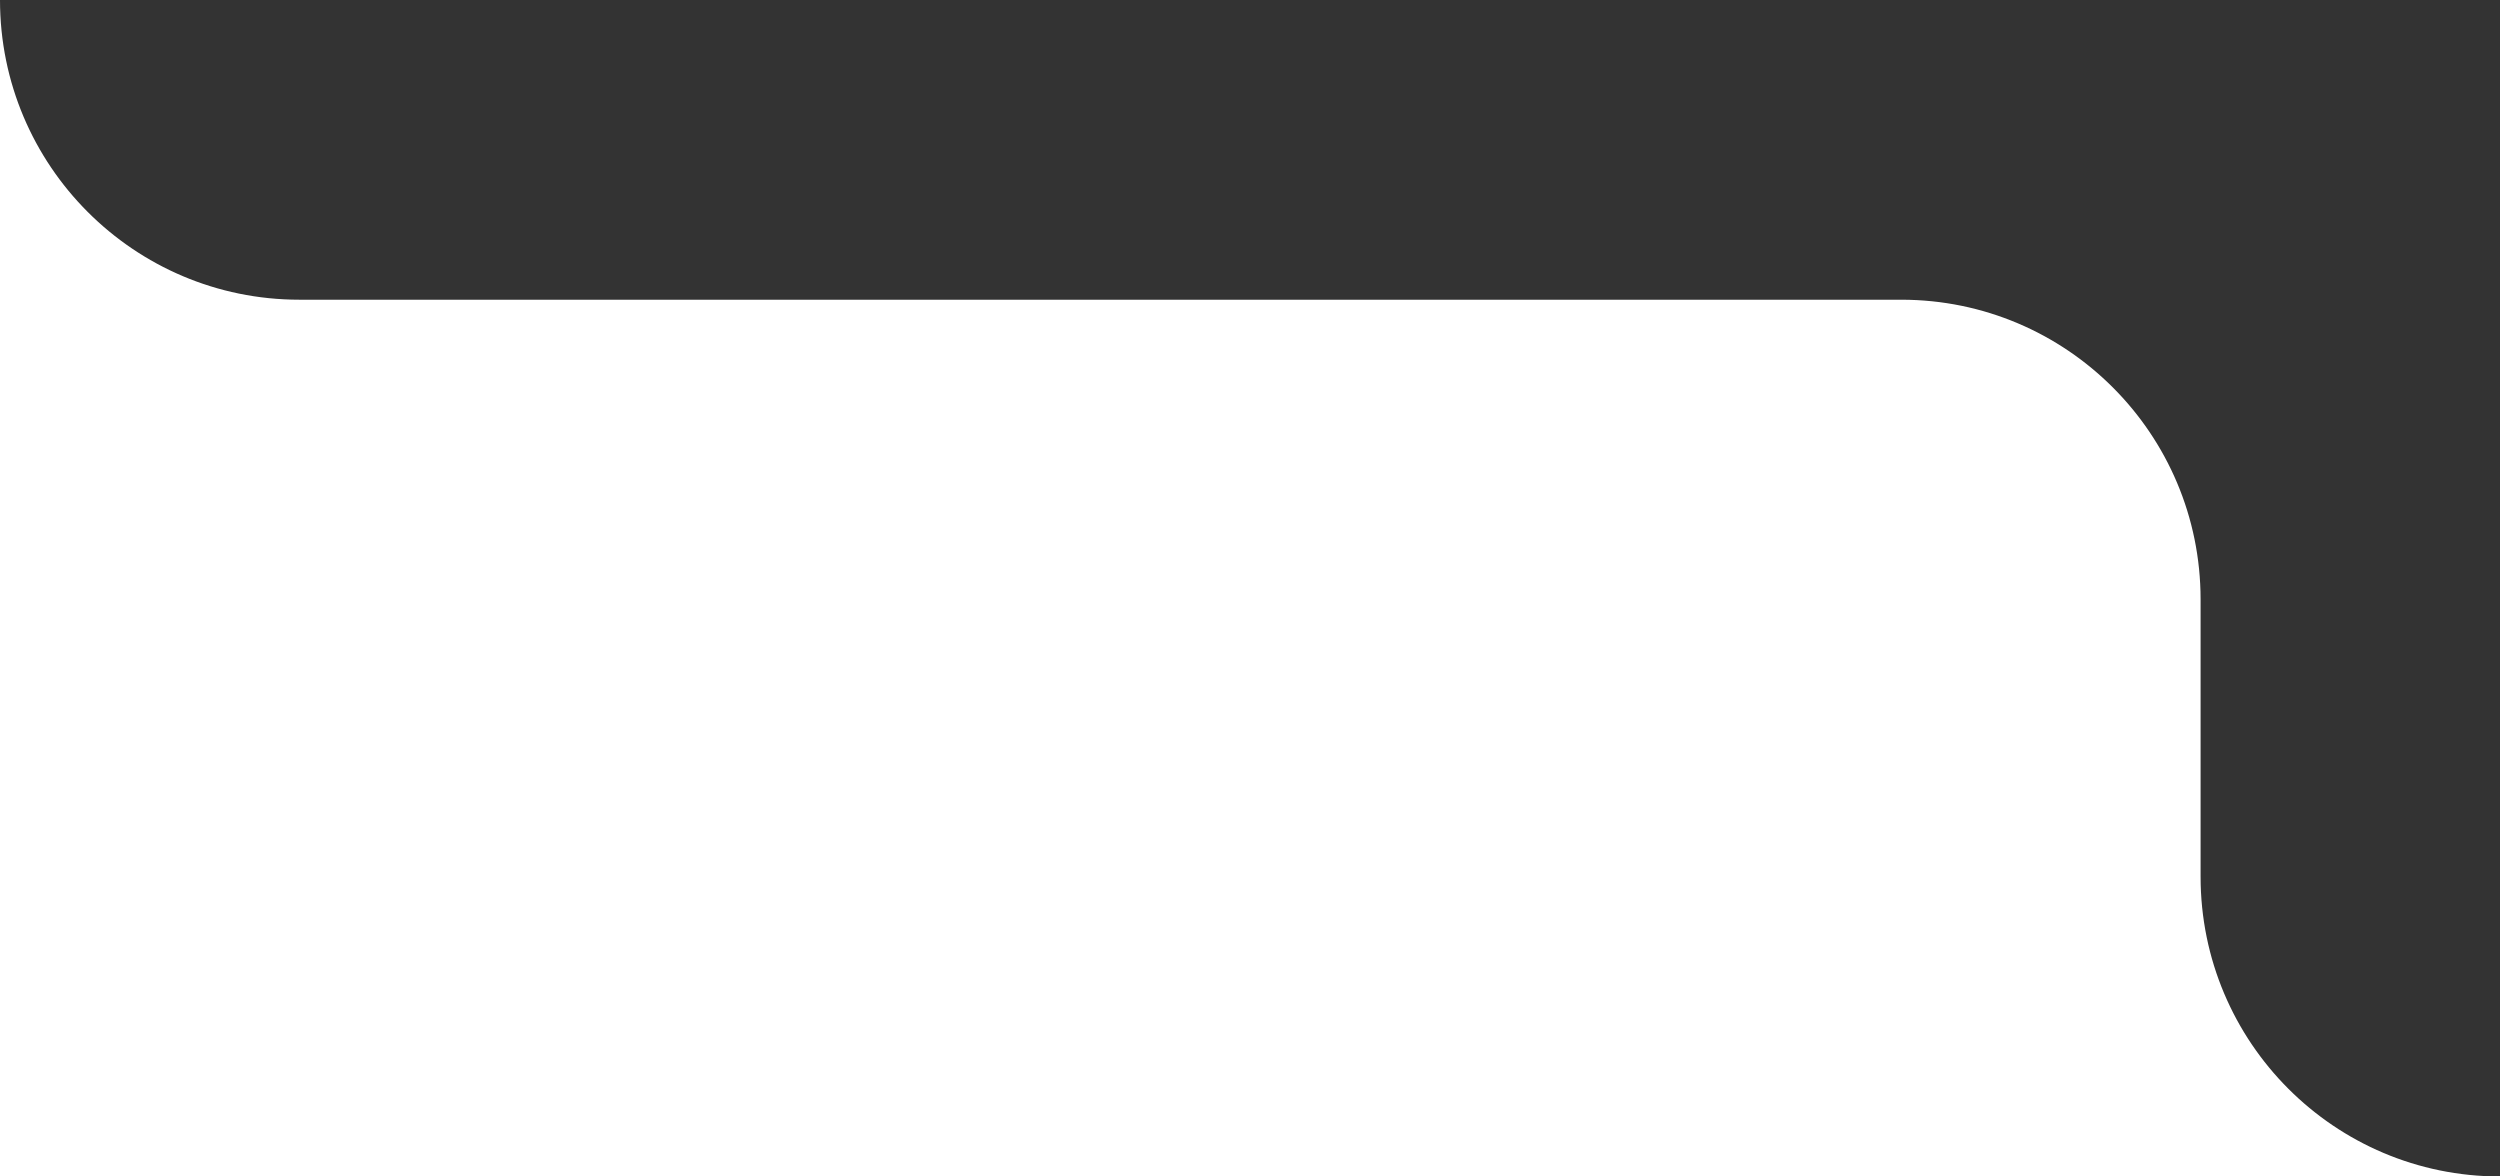 <svg xmlns="http://www.w3.org/2000/svg" xmlns:xlink="http://www.w3.org/1999/xlink" id="Layer_1" x="0px" y="0px" viewBox="0 0 255 120" style="enable-background:new 0 0 255 120;" xml:space="preserve"><rect x="0" y="0" width="255" height="120" fill="#333333" stroke="none"/><path fill="#FFFFFF" d="M255,120H0V0c0,16.88,13.67,30.57,30.54,30.57h163.38c16.87,0,30.54,13.69,30.54,30.57v28.28 C224.46,106.31,238.13,120,255,120z"></path></svg>